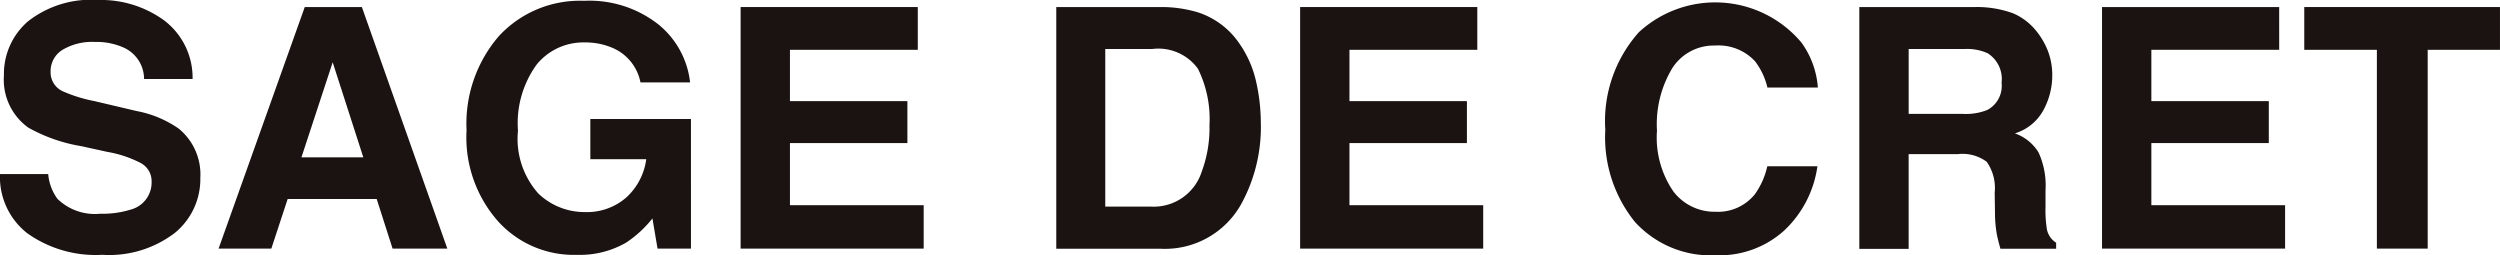 <svg xmlns="http://www.w3.org/2000/svg" width="97.915" height="10" viewBox="0 0 97.915 10"><g transform="translate(48.957 5)"><g transform="translate(-48.957 -5)"><path d="M1.888,6.817a1.916,1.916,0,0,0,.36.969,2.1,2.1,0,0,0,1.685.584,3.622,3.622,0,0,0,1.16-.154,1.1,1.1,0,0,0,.845-1.1.807.807,0,0,0-.414-.725A4.492,4.492,0,0,0,4.21,5.95L3.186,5.725A6.359,6.359,0,0,1,1.111,5,2.306,2.306,0,0,1,.154,2.952,2.72,2.72,0,0,1,1.09.841,3.99,3.99,0,0,1,3.839,0,4.211,4.211,0,0,1,6.421.793a2.815,2.815,0,0,1,1.122,2.3h-1.9A1.354,1.354,0,0,0,4.88,1.88,2.621,2.621,0,0,0,3.7,1.643a2.245,2.245,0,0,0-1.25.308.976.976,0,0,0-.468.86.812.812,0,0,0,.461.757A5.717,5.717,0,0,0,3.7,3.96l1.66.391A4.246,4.246,0,0,1,7,5.038a2.315,2.315,0,0,1,.846,1.932,2.716,2.716,0,0,1-1,2.153,4.229,4.229,0,0,1-2.833.857A4.628,4.628,0,0,1,1.07,9.137,2.794,2.794,0,0,1,0,6.817Z" transform="translate(0)" fill="#1a1311"/><path d="M15.275.383h2.237l3.347,9.461H18.715L18.092,7.9H14.606l-.64,1.944H11.9ZM15.145,6.27h2.424l-1.2-3.723Z" transform="translate(-3.339 -0.107)" fill="#1a1311"/><path d="M32.212,3.241a1.854,1.854,0,0,0-1.1-1.355,2.7,2.7,0,0,0-1.085-.211,2.356,2.356,0,0,0-1.878.862,3.906,3.906,0,0,0-.735,2.591,3.218,3.218,0,0,0,.8,2.467,2.614,2.614,0,0,0,1.81.724,2.348,2.348,0,0,0,1.631-.57,2.466,2.466,0,0,0,.783-1.5H30.248V4.673h3.941V9.749H32.88l-.2-1.18a4.507,4.507,0,0,1-1.027.945,3.628,3.628,0,0,1-1.926.48,4,4,0,0,1-3.081-1.3A4.962,4.962,0,0,1,25.4,5.112a5.248,5.248,0,0,1,1.264-3.682A4.313,4.313,0,0,1,30,.045a4.37,4.37,0,0,1,2.9.914,3.4,3.4,0,0,1,1.255,2.282Z" transform="translate(-7.127 -0.013)" fill="#1a1311"/><path d="M47.262,2.058H42.255V4.068h4.6V5.711h-4.6V8.144h5.238v1.7h-7.17V.383h6.939Z" transform="translate(-11.316 -0.107)" fill="#1a1311"/><path d="M63.052.589a3.133,3.133,0,0,1,1.613,1.2,4.211,4.211,0,0,1,.674,1.528,7.314,7.314,0,0,1,.181,1.567,6.282,6.282,0,0,1-.759,3.2,3.419,3.419,0,0,1-3.173,1.765H57.509V.383h4.079A4.992,4.992,0,0,1,63.052.589ZM59.428,2.027V8.2h1.826a1.972,1.972,0,0,0,1.955-1.38,4.862,4.862,0,0,0,.3-1.8A4.443,4.443,0,0,0,63.058,2.8a1.915,1.915,0,0,0-1.8-.773Z" transform="translate(-16.139 -0.107)" fill="#1a1311"/><path d="M77.725,2.058H72.718V4.068h4.6V5.711h-4.6V8.144h5.238v1.7h-7.17V.383h6.939Z" transform="translate(-19.865 -0.107)" fill="#1a1311"/><path d="M88.715,1.3a4.411,4.411,0,0,1,6.363.4,3.412,3.412,0,0,1,.647,1.765H93.749a2.7,2.7,0,0,0-.484-1.027A1.949,1.949,0,0,0,91.7,1.822a1.928,1.928,0,0,0-1.666.87,4.241,4.241,0,0,0-.61,2.462,3.729,3.729,0,0,0,.644,2.384,2.017,2.017,0,0,0,1.636.793,1.854,1.854,0,0,0,1.551-.681,3,3,0,0,0,.49-1.1h1.963a4.255,4.255,0,0,1-1.3,2.516,3.778,3.778,0,0,1-2.676.969,4.016,4.016,0,0,1-3.175-1.309A5.278,5.278,0,0,1,87.4,5.121,5.229,5.229,0,0,1,88.715,1.3Z" transform="translate(-24.527 -0.038)" fill="#1a1311"/><path d="M107.249.627a2.345,2.345,0,0,1,.886.662,2.948,2.948,0,0,1,.476.8,2.656,2.656,0,0,1,.176.995,2.841,2.841,0,0,1-.341,1.326,1.9,1.9,0,0,1-1.123.921,1.772,1.772,0,0,1,.927.747,3.113,3.113,0,0,1,.273,1.48v.636a4.839,4.839,0,0,0,.051.879.8.8,0,0,0,.365.54v.237h-2.182c-.06-.209-.1-.378-.129-.506a4.623,4.623,0,0,1-.083-.815l-.013-.88a1.778,1.778,0,0,0-.313-1.206,1.591,1.591,0,0,0-1.126-.3h-1.931v3.71h-1.932V.383h4.526A4.126,4.126,0,0,1,107.249.627Zm-4.086,1.4V4.568h2.128a2.263,2.263,0,0,0,.951-.154,1.065,1.065,0,0,0,.56-1.065,1.194,1.194,0,0,0-.543-1.155,1.953,1.953,0,0,0-.914-.167Z" transform="translate(-28.408 -0.107)" fill="#1a1311"/><path d="M121.384,2.058h-5.007V4.068h4.6V5.711h-4.6V8.144h5.238v1.7h-7.17V.383h6.938Z" transform="translate(-32.117 -0.107)" fill="#1a1311"/><path d="M133.121.383V2.058H130.29V9.844H128.3V2.058h-2.844V.383Z" transform="translate(-35.207 -0.107)" fill="#1a1311"/></g></g></svg>